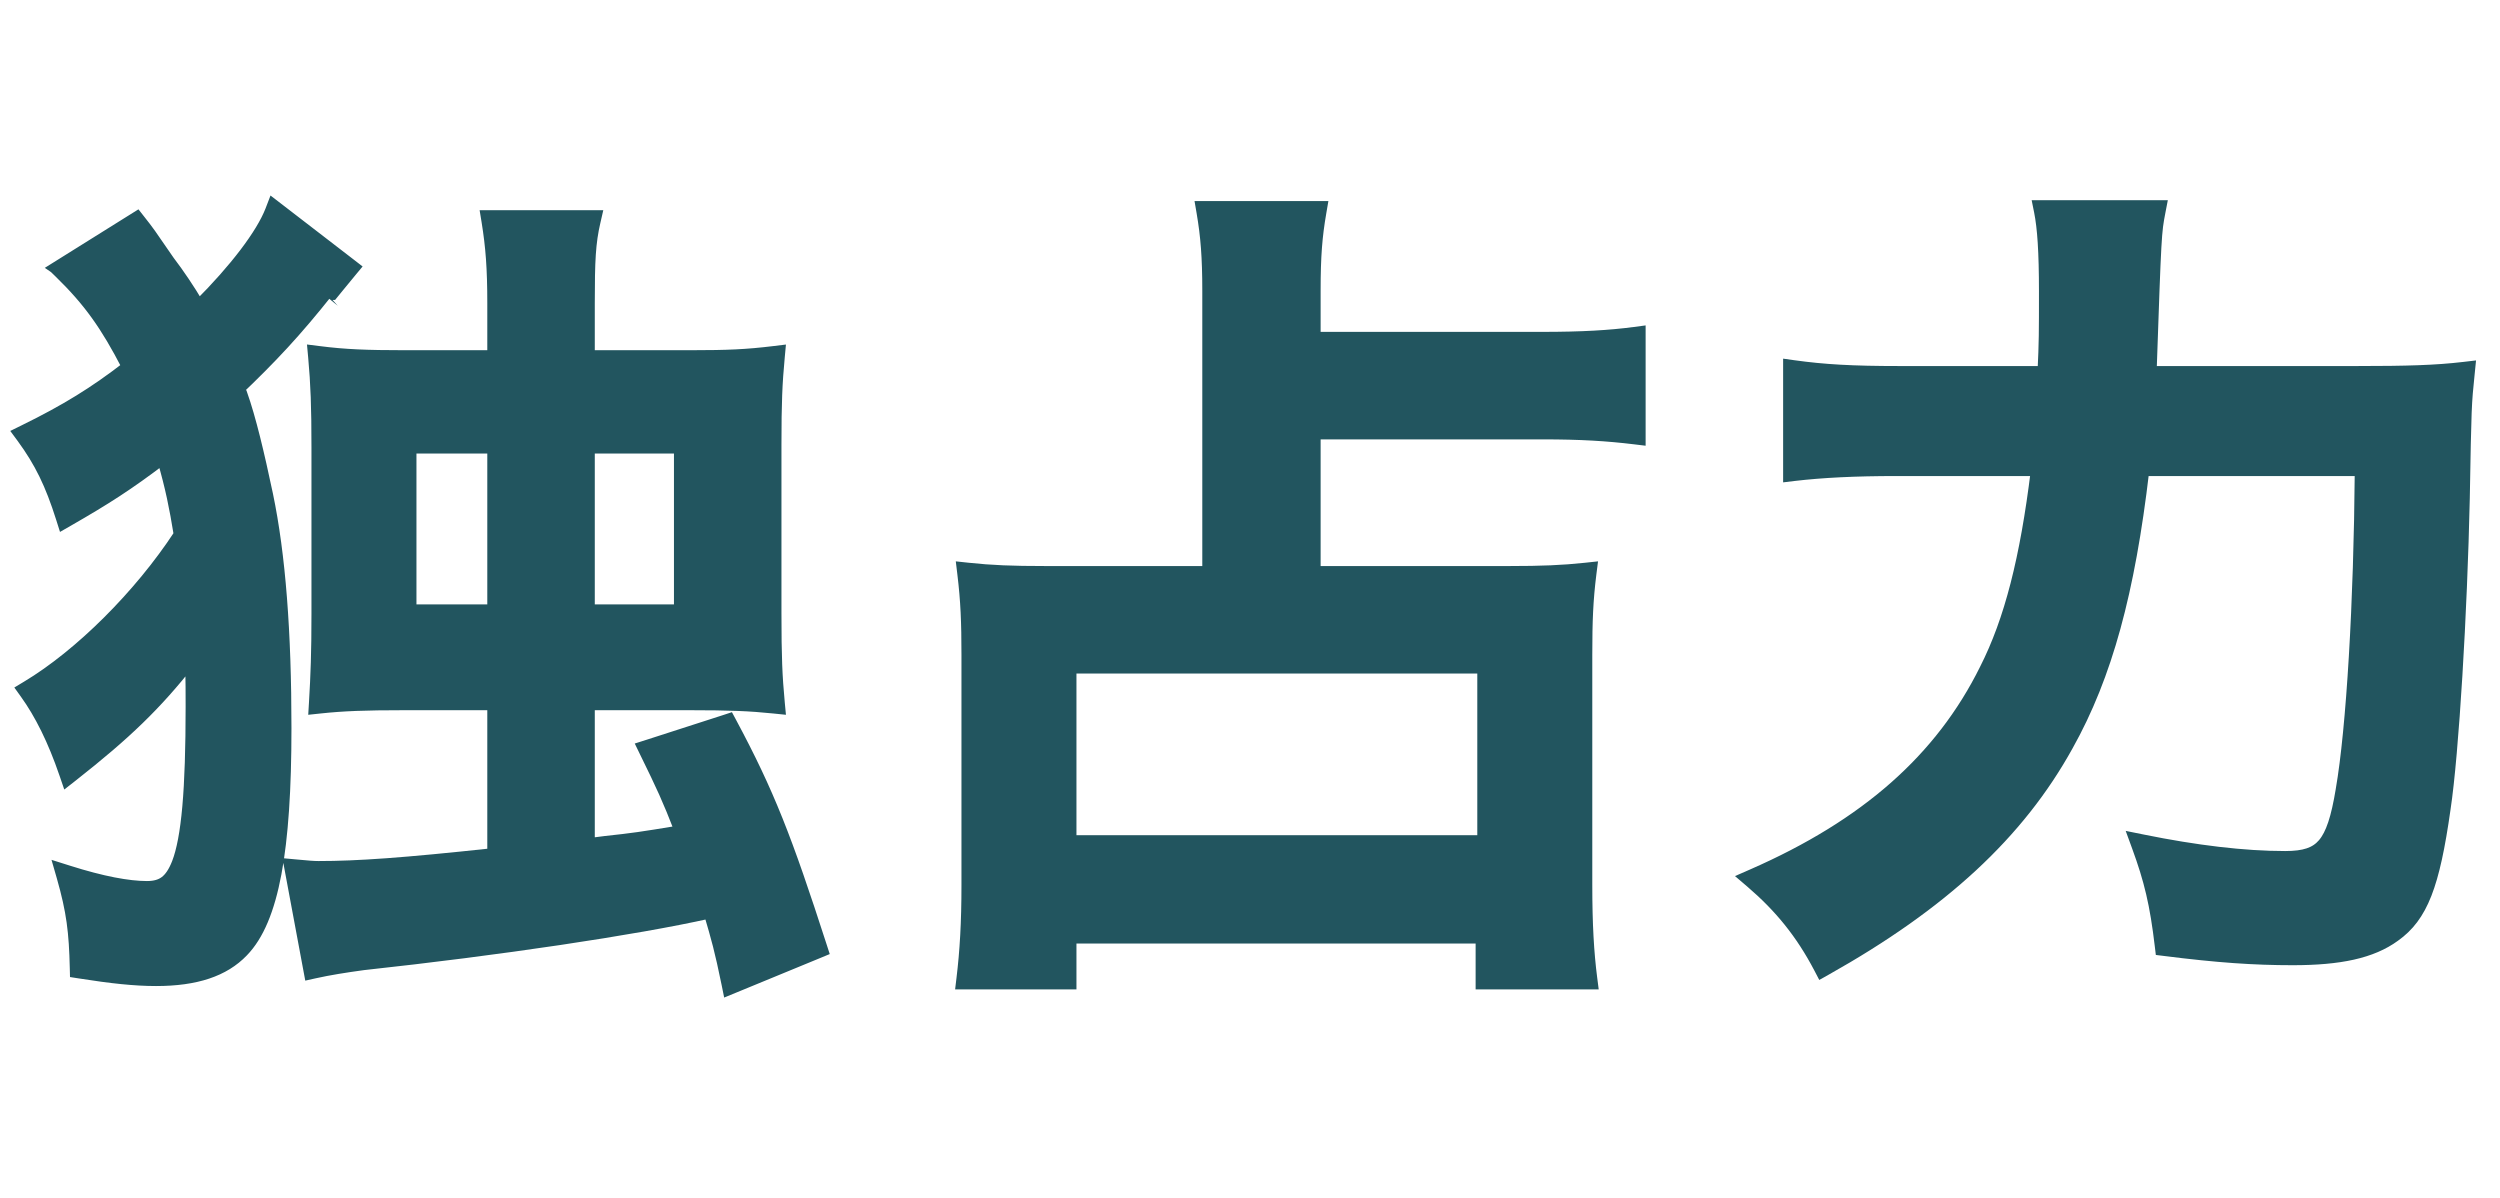 <svg width="96" height="46" viewBox="0 0 96 46" fill="none" xmlns="http://www.w3.org/2000/svg">
<path d="M72.84 18.08H78.182C77.768 21.44 77.169 23.813 76.214 25.693L76.213 25.695C74.51 29.132 71.639 31.663 67.288 33.569L66.996 33.697L67.238 33.904C68.339 34.848 69.155 35.852 69.847 37.173L69.942 37.355L70.122 37.254C74.591 34.746 77.536 32.035 79.415 28.633C80.918 25.946 81.784 22.732 82.33 18.08H90.623C90.584 23.127 90.299 27.974 89.891 30.326L89.891 30.328C89.714 31.401 89.512 32.029 89.2 32.394C88.904 32.74 88.481 32.88 87.752 32.88C86.169 32.88 84.327 32.658 82.288 32.244L81.937 32.173L82.06 32.509C82.534 33.805 82.755 34.718 82.945 36.335L82.964 36.491L83.119 36.51C85.141 36.767 86.558 36.864 88.04 36.864C89.843 36.864 91.08 36.608 91.965 35.962C93.034 35.203 93.487 33.998 93.902 31.061C94.224 28.934 94.544 23.516 94.64 19.132L94.64 19.131C94.704 15.556 94.704 15.555 94.83 14.326L94.831 14.316L94.856 14.068L94.609 14.097C93.533 14.224 92.423 14.256 90.504 14.256H82.615C82.799 8.942 82.802 8.928 82.954 8.137L82.956 8.126L83.002 7.888H82.76H78.504H78.26L78.308 8.127C78.432 8.747 78.496 9.658 78.496 11.192C78.496 12.769 78.496 13.135 78.442 14.256H72.936C71.117 14.256 70.039 14.192 68.9 14.034L68.672 14.002V14.232V18.072V18.297L68.895 18.27C69.973 18.144 71.213 18.08 72.84 18.08Z" fill="#22555F" stroke="#22555F" stroke-width="0.4"/>
<path d="M41.136 37.592V36.032H56.864V37.592V37.792H57.064H60.936H61.163L61.134 37.566C61.008 36.585 60.944 35.506 60.944 33.976V25.144C60.944 23.836 60.976 23.046 61.102 22.033L61.134 21.782L60.883 21.809C59.996 21.904 59.204 21.936 57.96 21.936H50.512V16.672H59.24C60.705 16.672 61.721 16.736 62.768 16.863L62.992 16.89V16.664V12.952V12.724L62.766 12.754C61.817 12.88 60.77 12.944 59.208 12.944H50.512V11.16C50.512 9.825 50.575 9.068 50.733 8.154L50.773 7.92H50.536H46.344H46.107L46.147 8.154C46.304 9.068 46.368 9.888 46.368 11.16V21.936H40.136C38.86 21.936 38.068 21.904 37.181 21.809L36.931 21.782L36.961 22.032C37.088 23.077 37.12 23.901 37.12 25.144V34.008C37.12 35.41 37.056 36.522 36.929 37.568L36.902 37.792H37.128H40.936H41.136V37.592ZM56.928 32.272H41.136V25.664H56.928V32.272Z" fill="#22555F" stroke="#22555F" stroke-width="0.4"/>
<path d="M2.086 10.293L2.302 10.158L5.118 8.398L5.27 8.303L5.381 8.444C5.737 8.897 5.741 8.903 6.506 10.018C6.88 10.508 7.279 11.099 7.635 11.7C9.011 10.326 10.029 8.99 10.382 8.08L10.478 7.83L10.69 7.993L13.474 10.137L13.638 10.264L13.506 10.423C13.234 10.754 13.127 10.883 13.021 11.013C12.952 11.097 12.884 11.18 12.772 11.318C12.771 11.318 12.771 11.318 12.771 11.319L12.616 11.192C11.368 12.76 10.472 13.72 9.064 15.064L2.086 10.293ZM2.086 10.293L2.269 10.471C3.399 11.571 4.054 12.49 4.874 14.079C3.629 15.04 2.54 15.718 0.912 16.516L0.697 16.622L0.839 16.814C1.527 17.753 1.935 18.597 2.345 19.892L2.42 20.129L2.636 20.005C4.062 19.186 4.947 18.622 6.235 17.64C6.55 18.726 6.699 19.475 6.87 20.523C5.348 22.848 3.056 25.13 1.025 26.348L0.839 26.46L0.966 26.637C1.527 27.417 2.031 28.422 2.475 29.721L2.566 29.987L2.788 29.813C4.858 28.186 6.01 27.071 7.311 25.421C7.328 26.147 7.328 26.637 7.328 27.128V27.128C7.328 28.725 7.288 29.991 7.201 30.978C7.113 31.968 6.979 32.666 6.798 33.135C6.66 33.486 6.51 33.704 6.335 33.837C6.164 33.967 5.946 34.032 5.64 34.032C4.934 34.032 3.932 33.847 2.628 33.433L2.273 33.321L2.376 33.679C2.754 35.004 2.848 35.786 2.88 37.18L2.884 37.347L3.049 37.373C4.268 37.566 5.176 37.664 5.992 37.664C7.524 37.664 8.611 37.305 9.336 36.547C9.937 35.928 10.346 34.938 10.609 33.541C10.872 32.139 10.992 30.301 10.992 27.96C10.992 24.274 10.768 21.314 10.284 18.991L10.284 18.991C9.946 17.396 9.636 16.084 9.296 15.119L2.086 10.293ZM15.496 27.072H18.912V32.772C15.479 33.141 13.731 33.264 12.232 33.264C12.03 33.264 11.807 33.243 11.534 33.217C11.476 33.212 11.416 33.206 11.354 33.201L11.091 33.177L11.139 33.437L11.843 37.212L11.881 37.416L12.083 37.371C12.651 37.245 13.251 37.15 13.952 37.054C19.151 36.491 24.388 35.712 27.229 35.076C27.51 36.032 27.638 36.472 27.908 37.792L27.956 38.029L28.18 37.937L31.444 36.593L31.615 36.522L31.558 36.346C30.213 32.181 29.536 30.44 28.088 27.737L28.009 27.59L27.851 27.642L24.875 28.602L24.655 28.672L24.756 28.88C25.419 30.234 25.625 30.677 26.1 31.898C24.564 32.15 24.34 32.184 23.218 32.305L23.218 32.305L23.214 32.306C22.925 32.344 22.811 32.359 22.697 32.372C22.678 32.374 22.66 32.376 22.64 32.378V27.072H26.504C28.005 27.072 28.797 27.104 29.715 27.199L29.958 27.224L29.935 26.981C29.84 25.965 29.808 25.236 29.808 23.544V17.08C29.808 15.452 29.84 14.722 29.935 13.707L29.958 13.459L29.712 13.489C28.667 13.616 27.939 13.648 26.536 13.648H22.64V11.64C22.64 10.008 22.672 9.324 22.859 8.517L22.915 8.272H22.664H18.888H18.653L18.691 8.504C18.849 9.483 18.912 10.304 18.912 11.64V13.648H15.496C14.123 13.648 13.237 13.616 12.258 13.489L12.01 13.458L12.033 13.706C12.128 14.754 12.16 15.611 12.16 17.176V23.576C12.16 25.076 12.128 25.904 12.064 26.988L12.05 27.224L12.285 27.199C13.171 27.104 14.027 27.072 15.496 27.072ZM15.792 23.408V17.216H18.912V23.408H15.792ZM26.08 17.216V23.408H22.64V17.216H26.08Z" fill="#22555F" stroke="#22555F" stroke-width="0.4"/>
</svg>
